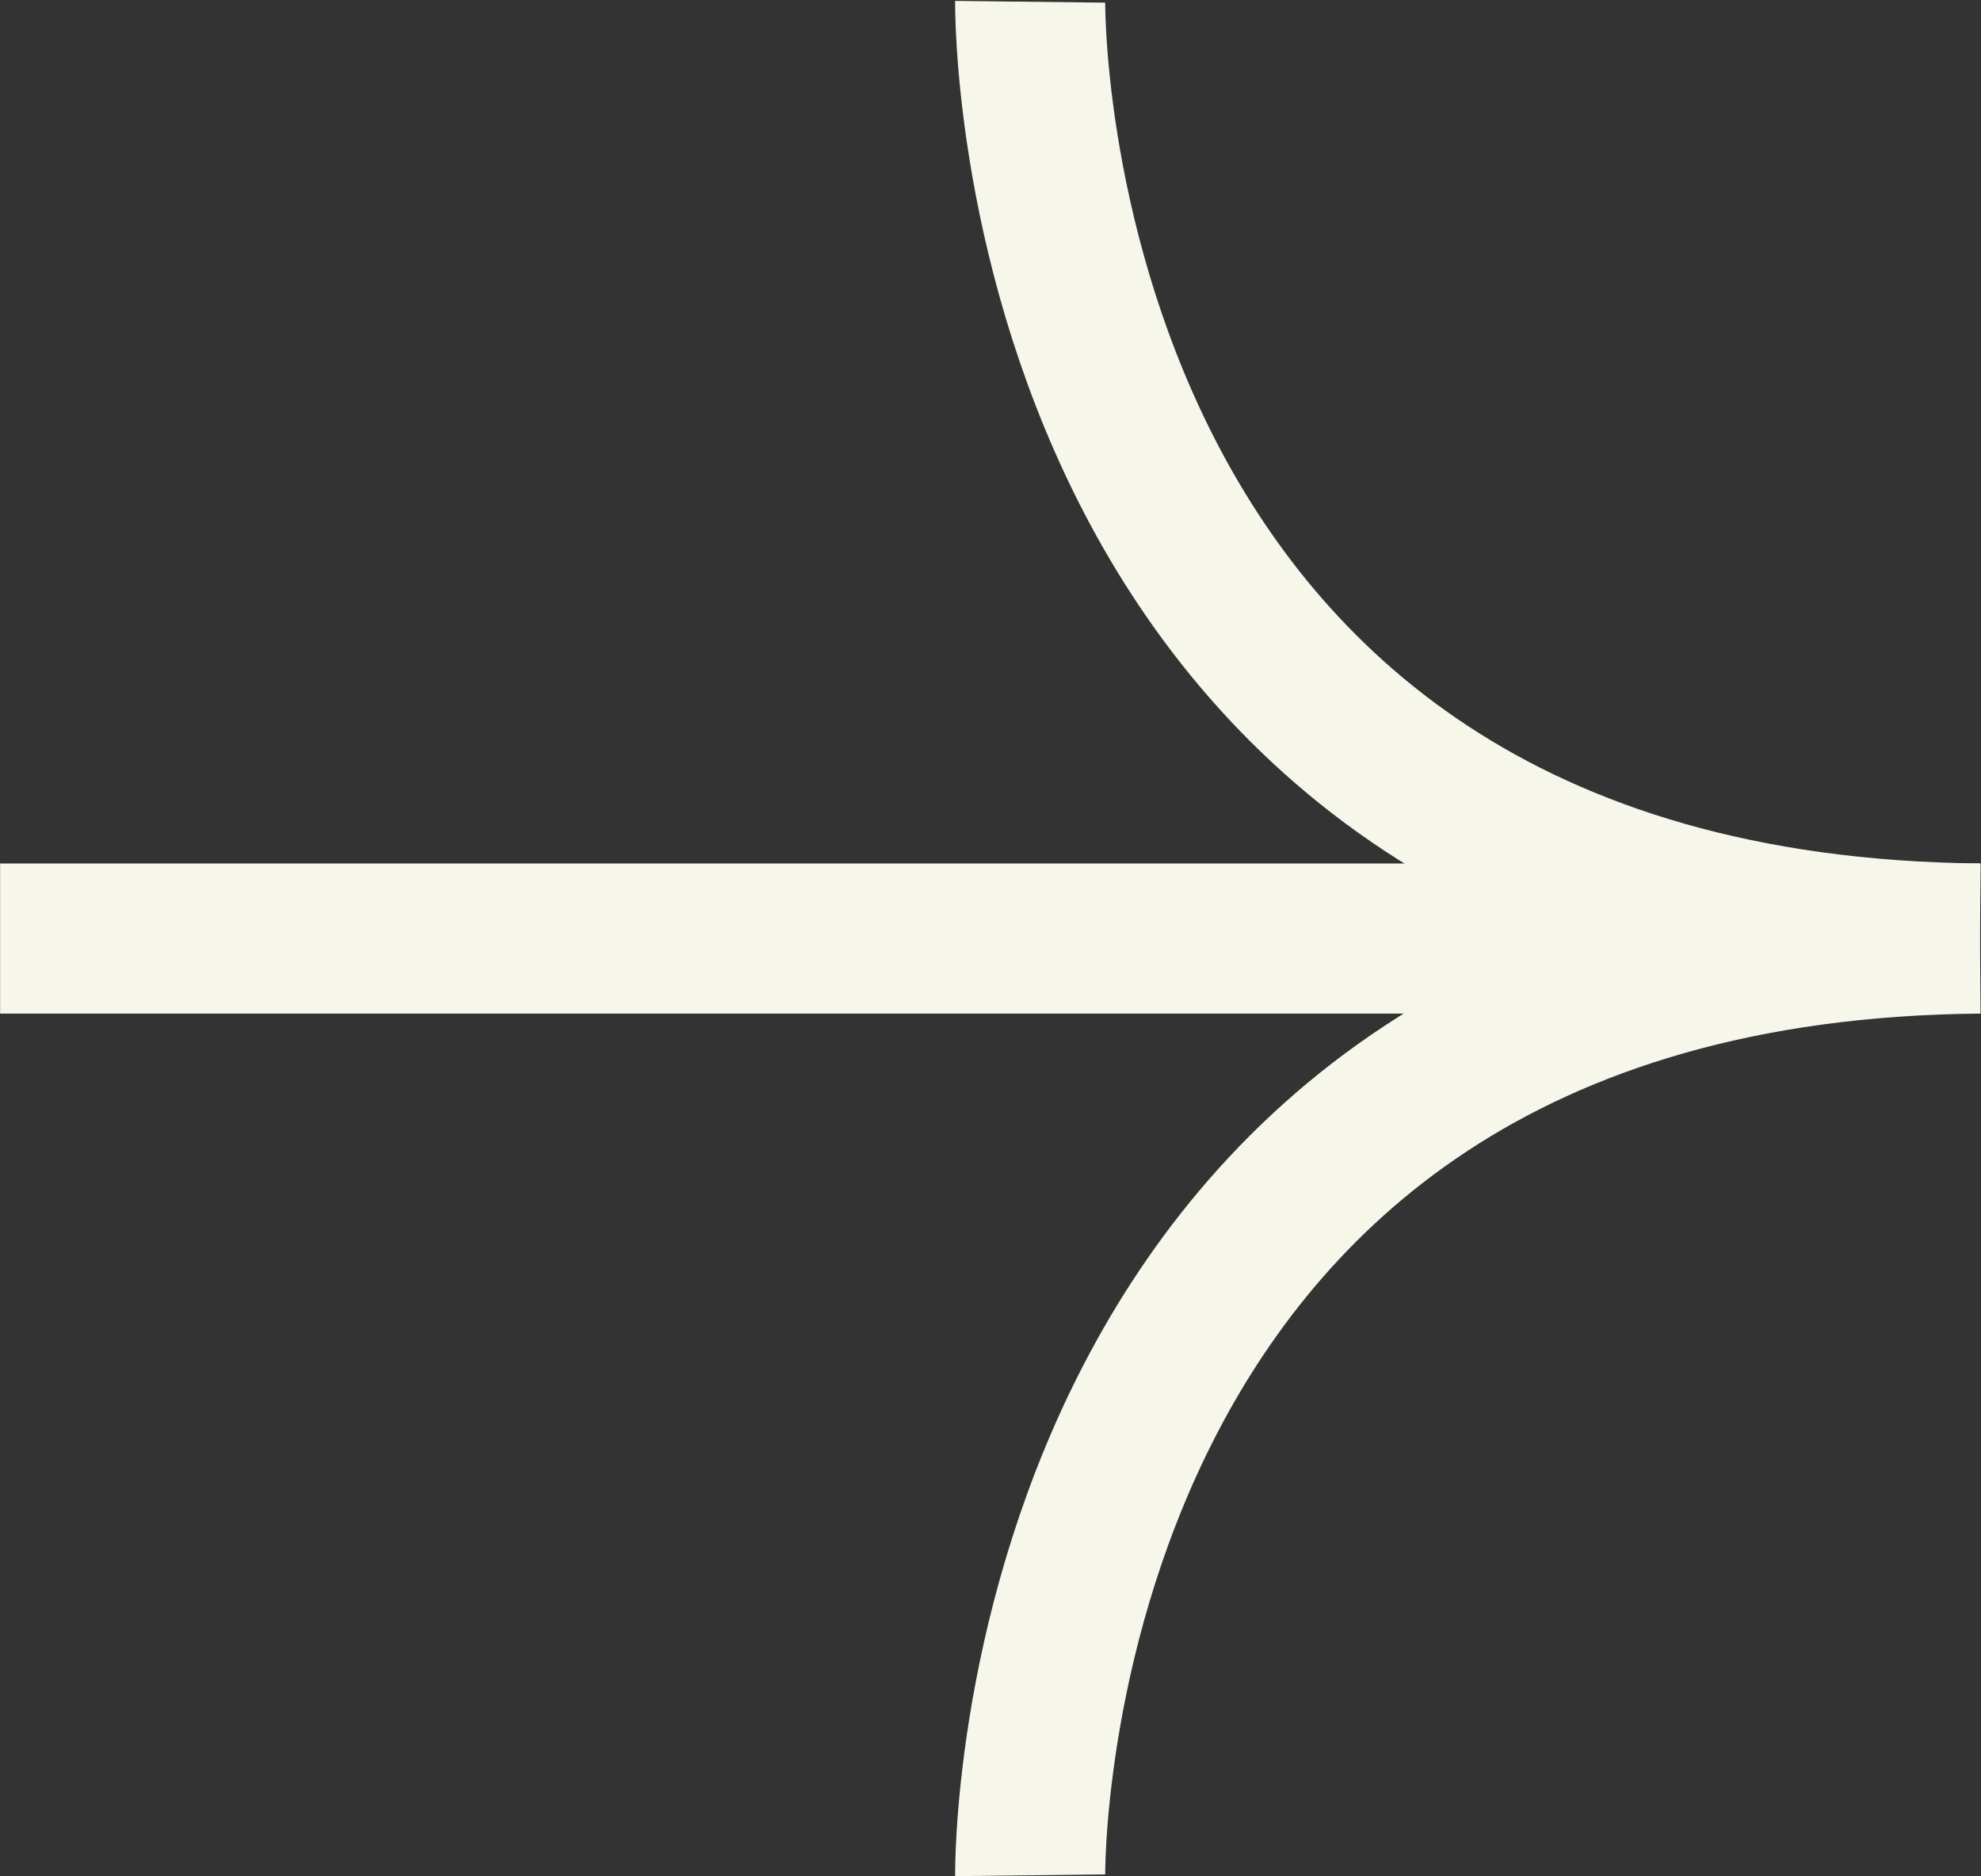 <svg width="132" height="125" viewBox="0 0 132 125" fill="none" xmlns="http://www.w3.org/2000/svg">
<rect x="0" y="0" width="132" height="125" fill="#333333" stroke="none"/>
<g clip-path="url(#clip0_2350_1239)">
<path d="M0.007 62.525L129 62.525" stroke="#F6F6EB" stroke-width="10" stroke-miterlimit="10"/>
<path d="M68.643 0.118C68.643 0.118 67.924 61.941 131.93 62.522" stroke="#F6F6EB" stroke-width="10" stroke-miterlimit="10"/>
<path d="M68.643 124.929C68.643 124.929 67.924 63.041 131.93 62.525" stroke="#F6F6EB" stroke-width="10" stroke-miterlimit="10"/>
</g>
<defs>
<clipPath id="clip0_2350_1239">
<rect width="132" height="125" fill="white" transform="matrix(-1 8.74228e-08 8.74228e-08 1 132 0)"/>
</clipPath>
</defs>
</svg>
